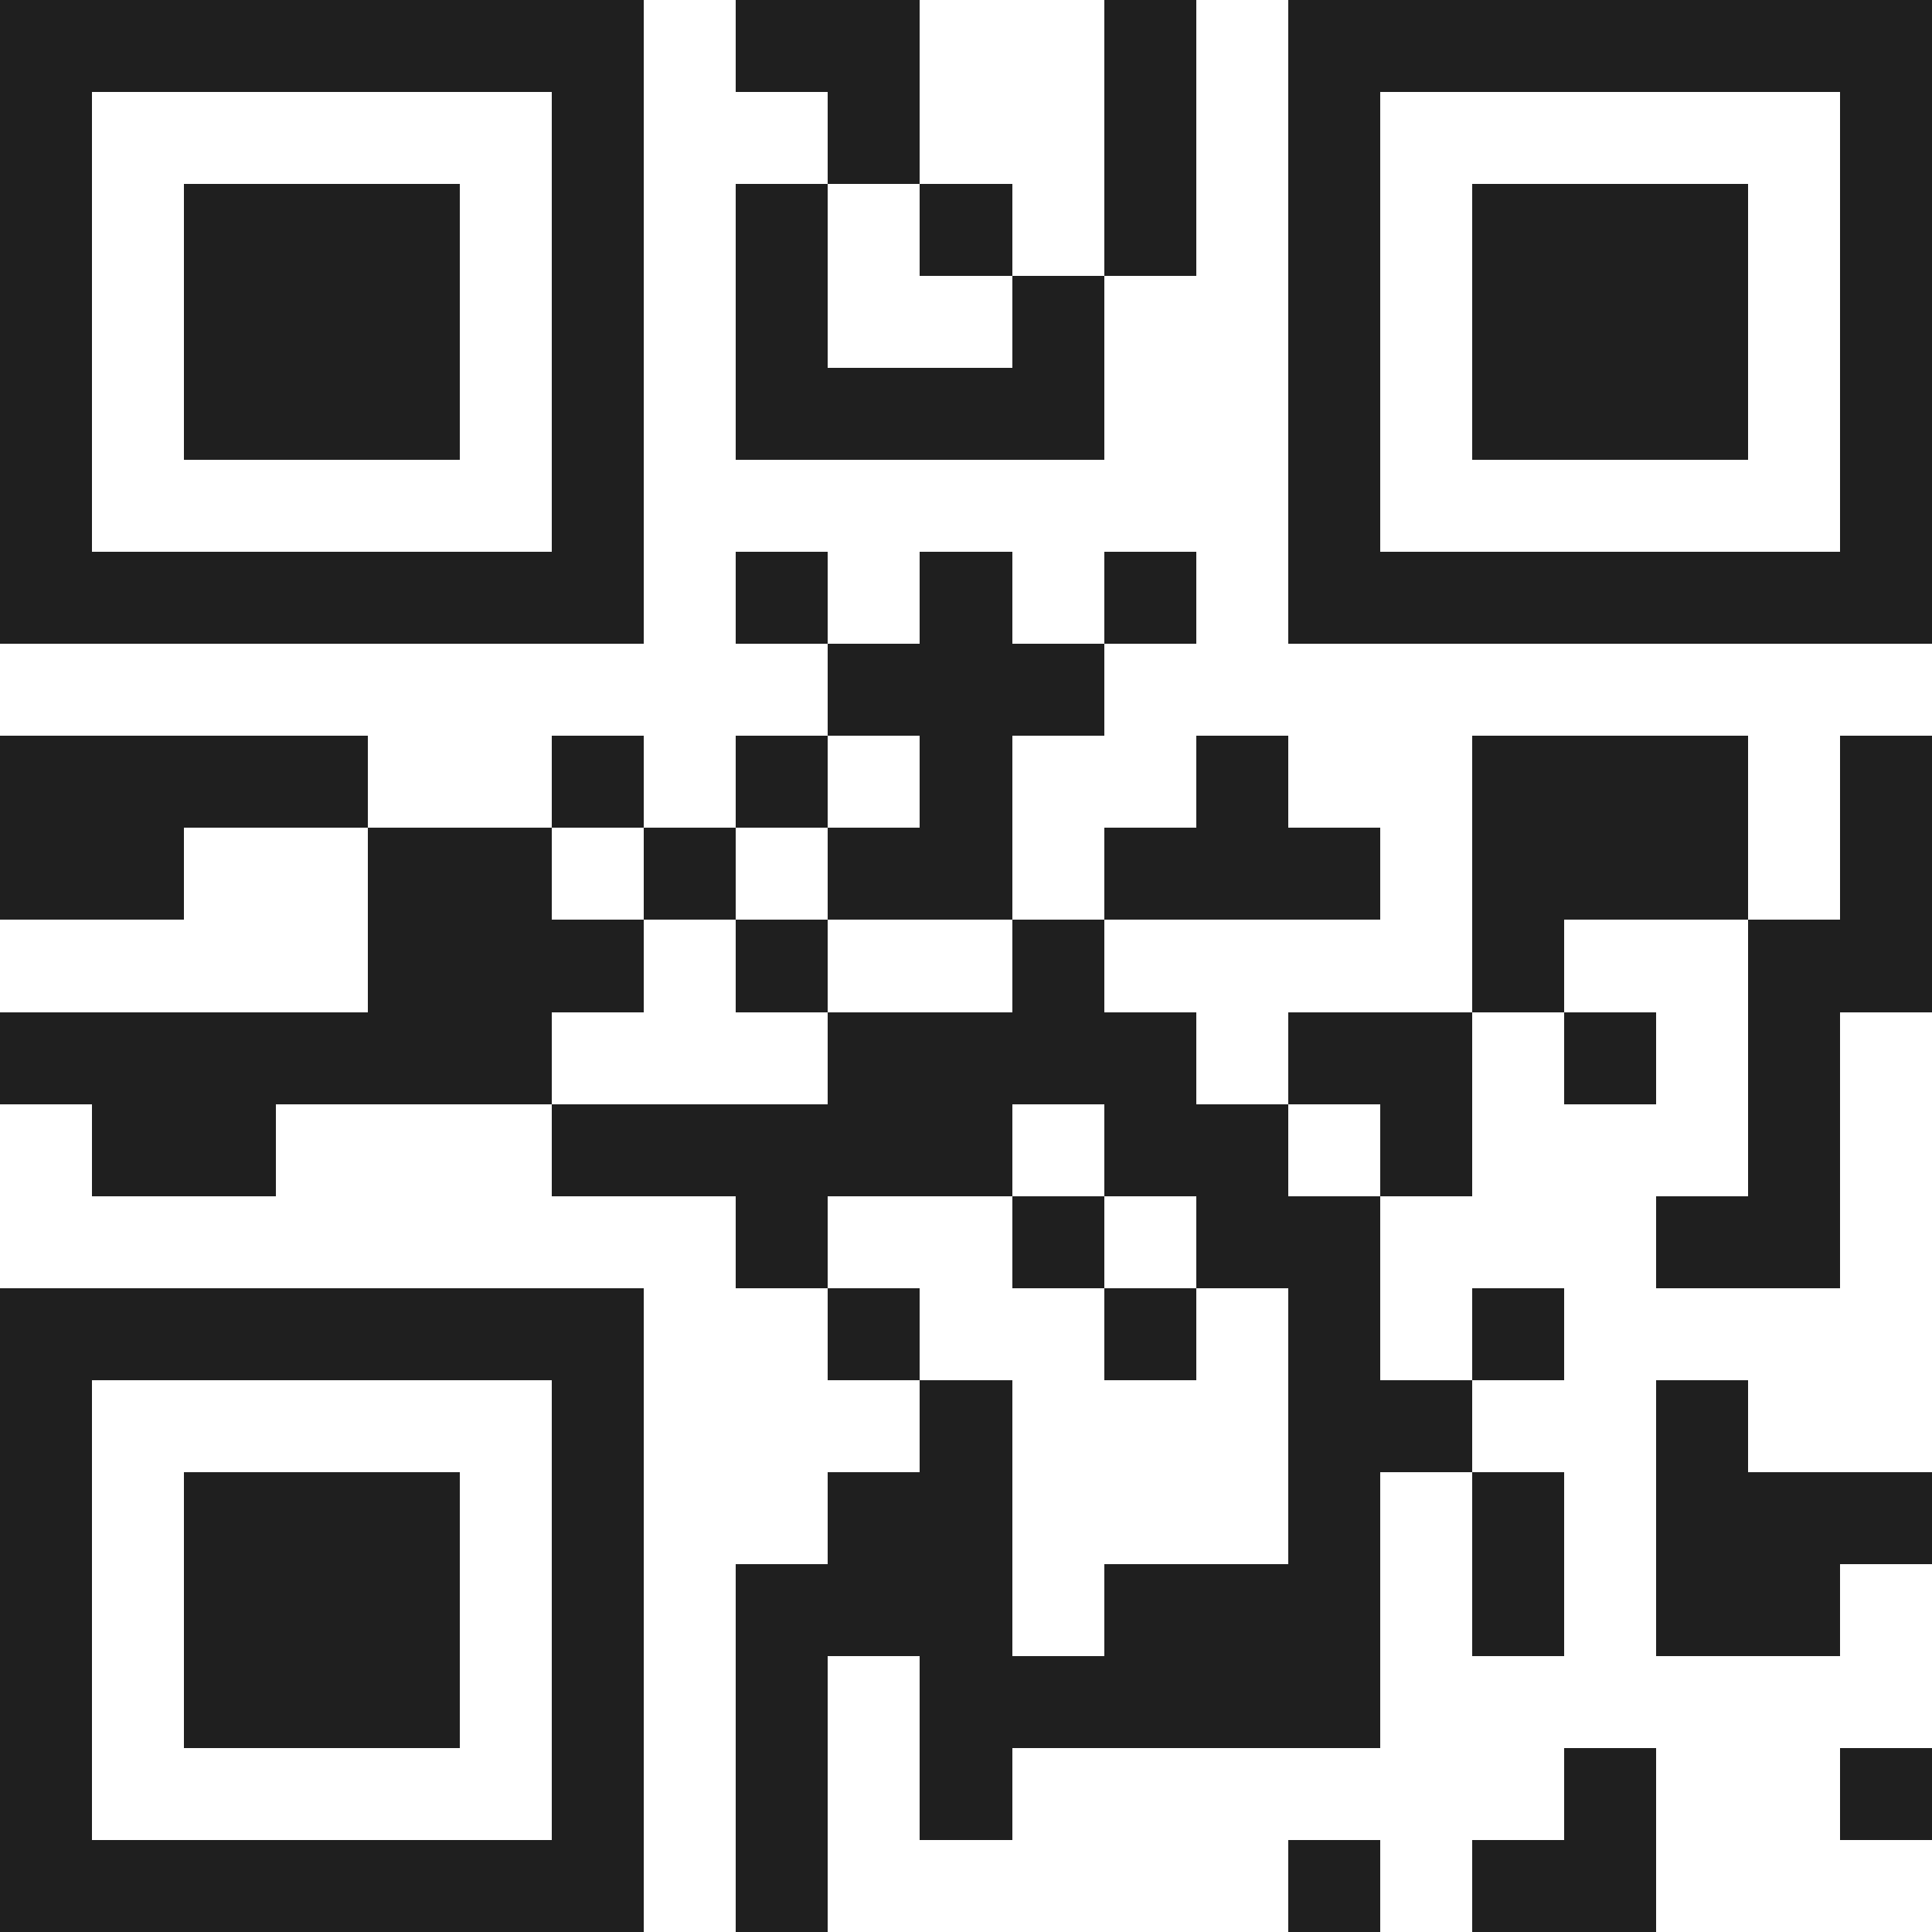 <svg xmlns="http://www.w3.org/2000/svg" viewBox="0 0 21 21" shape-rendering="crispEdges"><path fill="#ffffff" d="M0 0h21v21H0z"/><path stroke="#1f1f1f" d="M0 0.5h7m1 0h2m2 0h1m1 0h7M0 1.5h1m5 0h1m2 0h1m2 0h1m1 0h1m5 0h1M0 2.5h1m1 0h3m1 0h1m1 0h1m1 0h1m1 0h1m1 0h1m1 0h3m1 0h1M0 3.5h1m1 0h3m1 0h1m1 0h1m2 0h1m2 0h1m1 0h3m1 0h1M0 4.5h1m1 0h3m1 0h1m1 0h4m2 0h1m1 0h3m1 0h1M0 5.5h1m5 0h1m7 0h1m5 0h1M0 6.5h7m1 0h1m1 0h1m1 0h1m1 0h7M9 7.5h3M0 8.5h4m2 0h1m1 0h1m1 0h1m2 0h1m2 0h3m1 0h1M0 9.5h2m2 0h2m1 0h1m1 0h2m1 0h3m1 0h3m1 0h1M4 10.5h3m1 0h1m2 0h1m4 0h1m2 0h2M0 11.5h6m3 0h4m1 0h2m1 0h1m1 0h1M1 12.5h2m3 0h5m1 0h2m1 0h1m3 0h1M8 13.5h1m2 0h1m1 0h2m3 0h2M0 14.5h7m2 0h1m2 0h1m1 0h1m1 0h1M0 15.5h1m5 0h1m3 0h1m3 0h2m2 0h1M0 16.5h1m1 0h3m1 0h1m2 0h2m3 0h1m1 0h1m1 0h3M0 17.5h1m1 0h3m1 0h1m1 0h3m1 0h3m1 0h1m1 0h2M0 18.5h1m1 0h3m1 0h1m1 0h1m1 0h5M0 19.5h1m5 0h1m1 0h1m1 0h1m6 0h1m2 0h1M0 20.5h7m1 0h1m5 0h1m1 0h2"/></svg>
